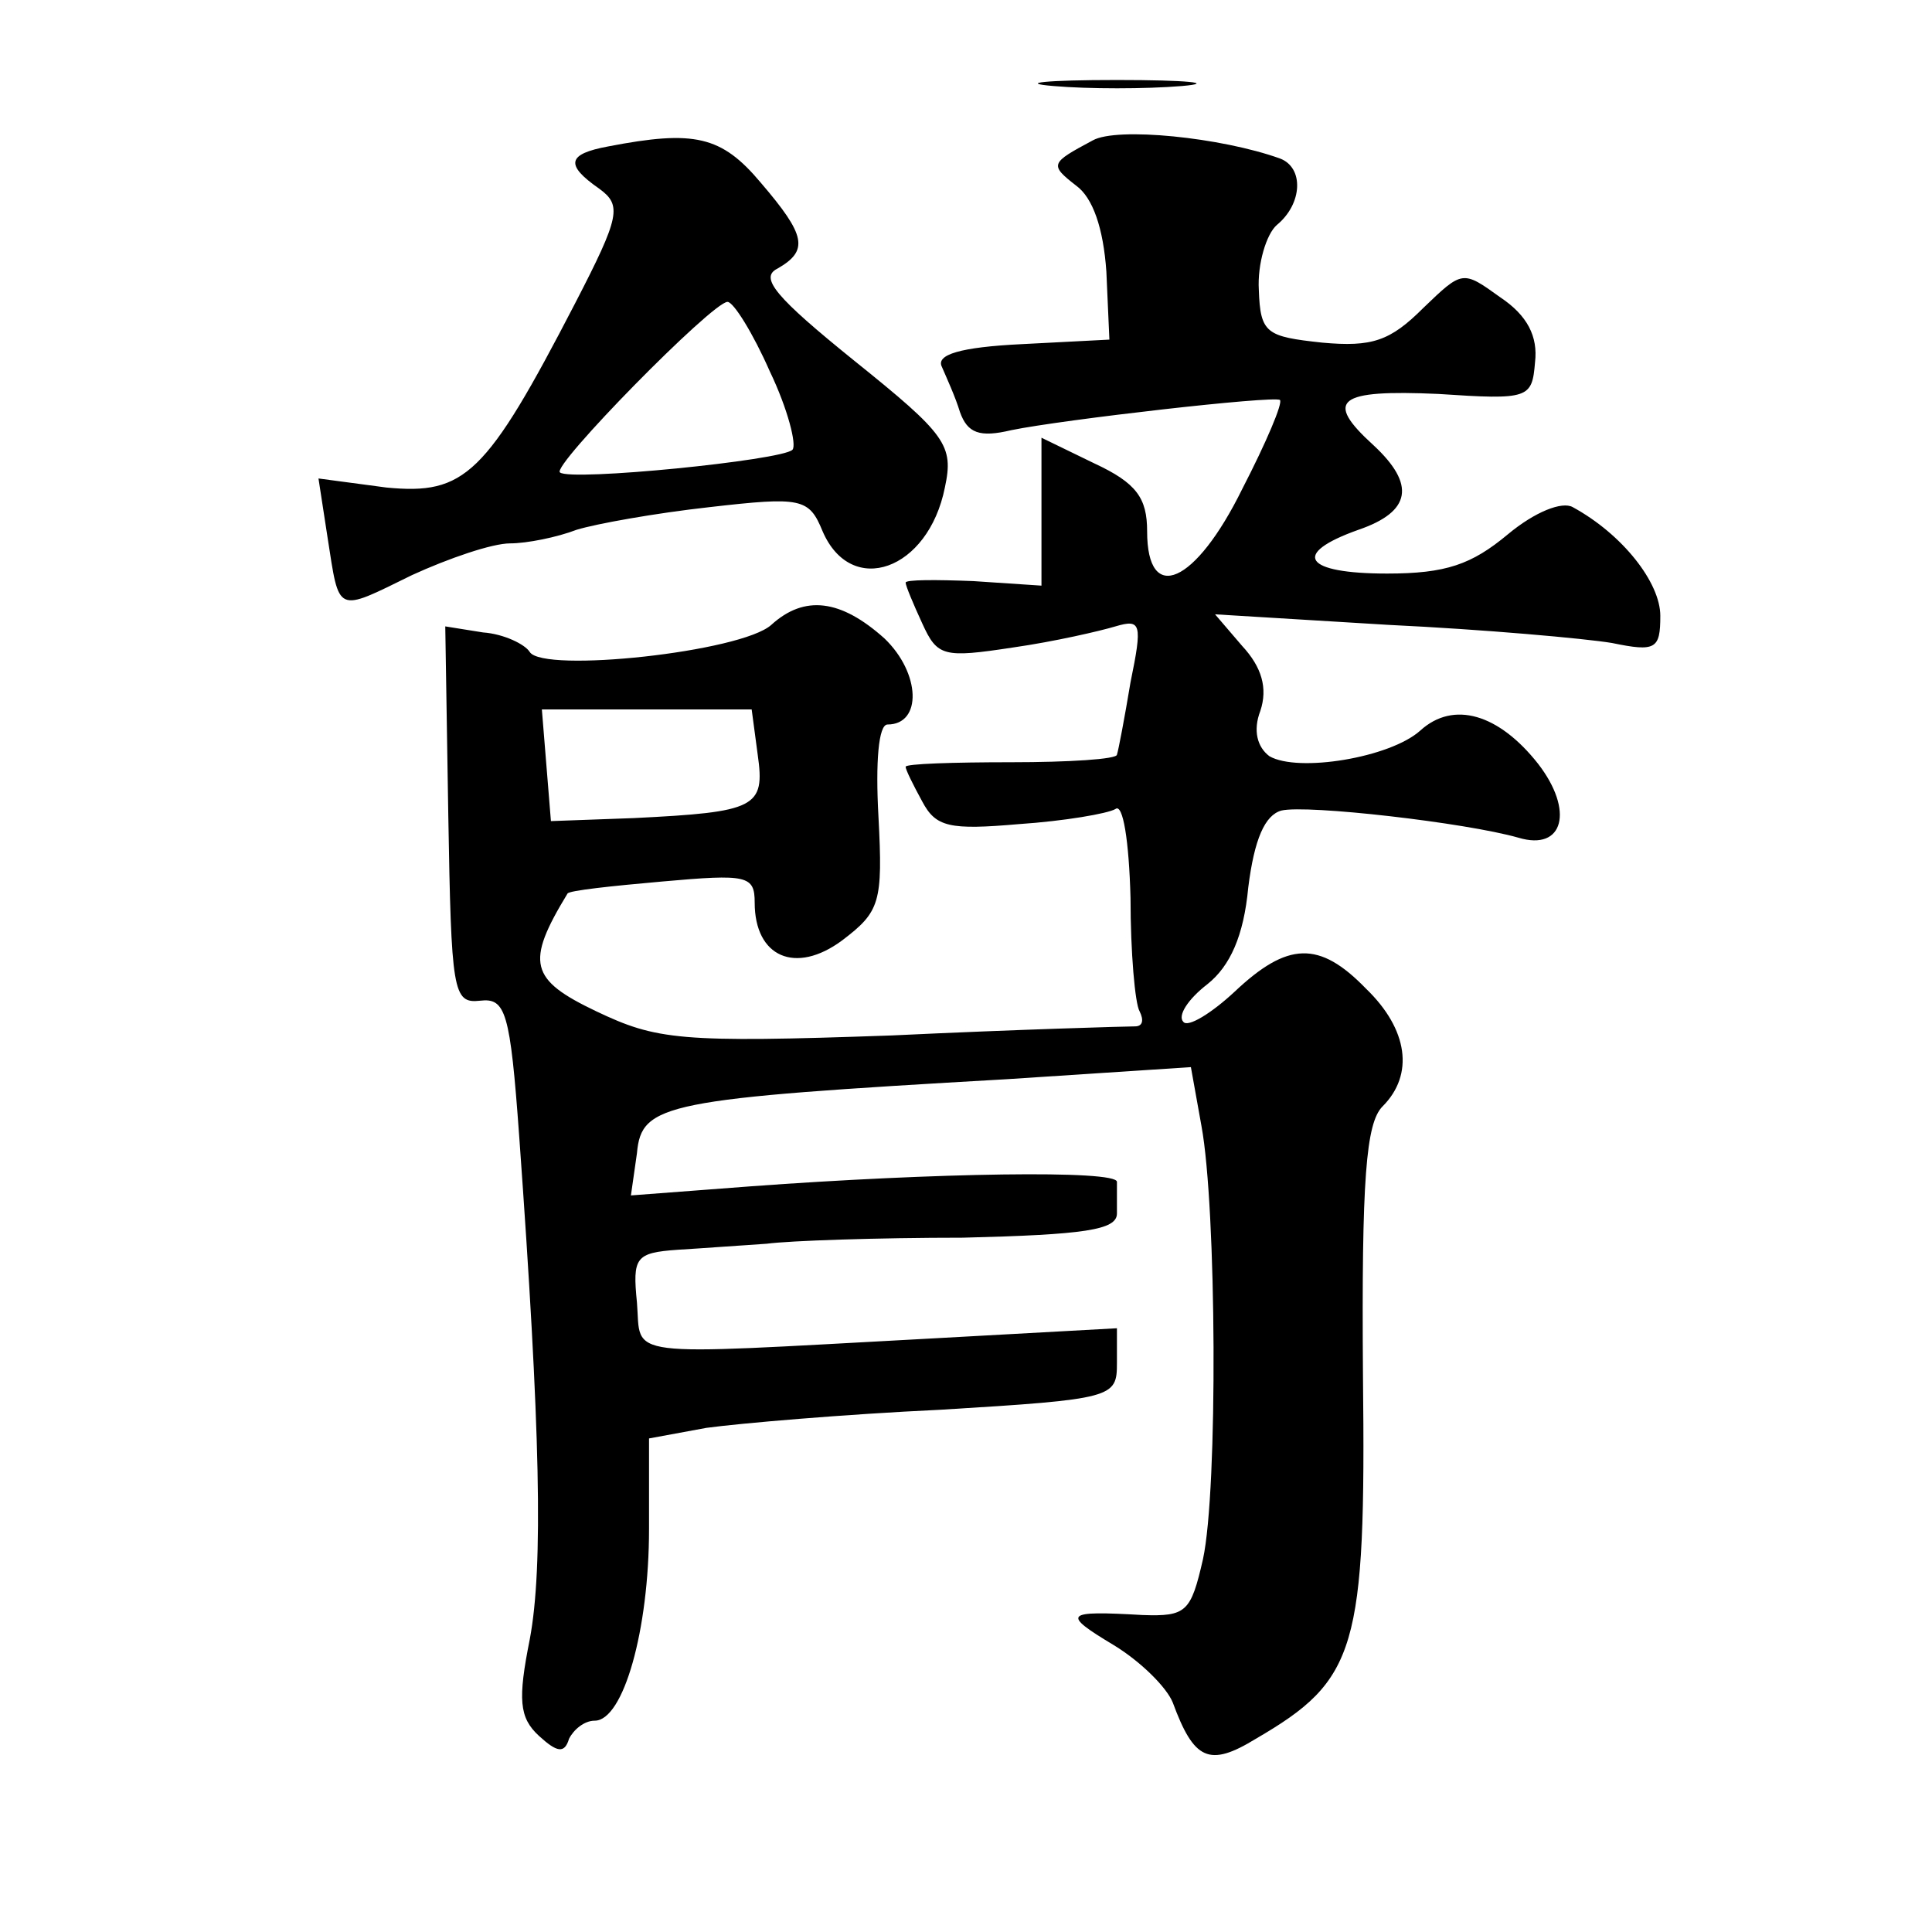 <?xml version="1.0" standalone="no"?>
<!DOCTYPE svg PUBLIC "-//W3C//DTD SVG 20010904//EN"
 "http://www.w3.org/TR/2001/REC-SVG-20010904/DTD/svg10.dtd">
<svg version="1.0" xmlns="http://www.w3.org/2000/svg"
 width="128pt" height="128pt" viewBox="0 0 128 128"
 preserveAspectRatio="xMidYMid meet">
<g transform="translate(0,128) scale(0.1,-0.1)"
fill="#0" stroke="none">
<path d="M698 1223 c23 -2 61 -2 85 0 23 2 4 4 -43 4 -47 0 -66 -2 -42 -4z M724
1187 c-28 -15 -29 -16 -11 -30 11 -8 18 -28 20 -57 l2 -45 -58 -3 c-41 -2 -57 -7
-53 -15 3 -7 9 -20 12 -30 5 -14 13 -17 34 -12 34 7 174 23 178 20 2 -2 -9 -28
-25 -59 -31 -63 -63 -77 -63 -28 0 22 -7 32 -35 45 l-35 17 0 -49 0 -49 -45 3 c-25
1 -45 1 -45 -1 0 -2 5 -14 11 -27 10 -22 14 -23 60 -16 28 4 58 11 68 14 17 5 18
2 10 -37 -4 -24 -8 -45 -9 -48 0 -3 -32 -5 -70 -5 -38 0 -70 -1 -70 -3 0 -2 5 -12
11 -23 9 -17 18 -19 64 -15 30 2 59 7 64 10 5 4 9 -21 10 -59 0 -36 3 -70 6 -75
3 -6 2 -10 -3 -10 -5 0 -77 -2 -161 -6 -141 -5 -156 -3 -196 16 -44 21 -47 32 -19
78 1 2 29 5 63 8 56 5 61 4 61 -14 0 -36 27 -48 58 -25 25 19 27 25 24 82 -2 36
0 61 6 61 23 0 22 34 -2 57 -29 26 -53 29 -75 9 -20 -18 -151 -32 -160 -18 -3 5
-17 12 -31 13 l-25 4 2 -125 c2 -117 3 -125 21 -123 17 2 20 -7 26 -90 14 -194
16 -285 7 -333 -8 -40 -7 -52 6 -64 12 -11 17 -12 20 -2 3 6 10 12 17 12 19 0 36
60 36 127 l0 60 38 7 c22 3 91 9 155 12 115 7 117 8 117 31 l0 23 -127 -7 c-204
-11 -188 -13 -191 24 -3 30 -1 33 27 35 17 1 43 3 59 4 15 2 73 4 130 4 80 2 102
5 102 16 0 8 0 17 0 21 0 8 -121 6 -243 -3 l-79 -6 4 28 c3 33 18 36 245 49 l122
8 7 -39 c10 -54 11 -241 1 -287 -8 -35 -11 -38 -40 -37 -52 3 -54 1 -19 -20 18
-11 35 -28 39 -38 14 -38 24 -43 55 -24 67 39 73 59 71 241 -1 130 2 167 13 178
21 21 17 51 -11 78 -31 32 -52 31 -87 -2 -15 -14 -31 -24 -34 -20 -4 4 3 15 16
25 15 12 24 32 27 64 4 32 11 48 22 51 17 4 122 -8 157 -18 30 -9 37 18 13 49 -26
33 -56 42 -78 22 -20 -18 -81 -28 -100 -17 -8 6 -11 17 -6 30 5 15 1 29 -12 43
l-18 21 115 -7 c63 -3 130 -9 148 -12 29 -6 32 -4 32 18 0 22 -25 54 -58 72 -7
4 -25 -3 -43 -18 -24 -20 -41 -26 -80 -26 -55 0 -64 13 -19 29 35 12 38 30 10 56
-33 30 -24 37 43 34 60 -4 62 -3 64 21 2 17 -5 31 -23 43 -25 18 -25 18 -51 -7
-22 -22 -34 -26 -67 -23 -37 4 -41 6 -42 35 -1 17 5 37 12 43 17 14 18 38 2 44
-39 14 -108 21 -124 12z m-222 -407 c5 -35 -1 -38 -82 -42 l-55 -2 -3 37 -3 37
69 0 70 0 4 -30z M403 1183 c-27 -5 -29 -12 -6 -28 15 -11 14 -18 -16 -76 -59 -114
-73 -127 -125 -122 l-45 6 6 -39 c8 -51 5 -50 56 -25 24 11 53 21 65 21 11 0 31
4 44 9 13 4 52 11 88 15 61 7 66 6 75 -16 19 -44 70 -26 81 29 6 28 1 35 -60 84
-52 42 -63 55 -51 61 21 12 19 22 -11 57 -26 31 -44 35 -101 24z m107 -149 c12
-25 18 -49 15 -52 -7 -7 -147 -21 -154 -15 -6 4 101 113 111 113 4 0 17 -21 28
-46z"/>
</g>
</svg>
